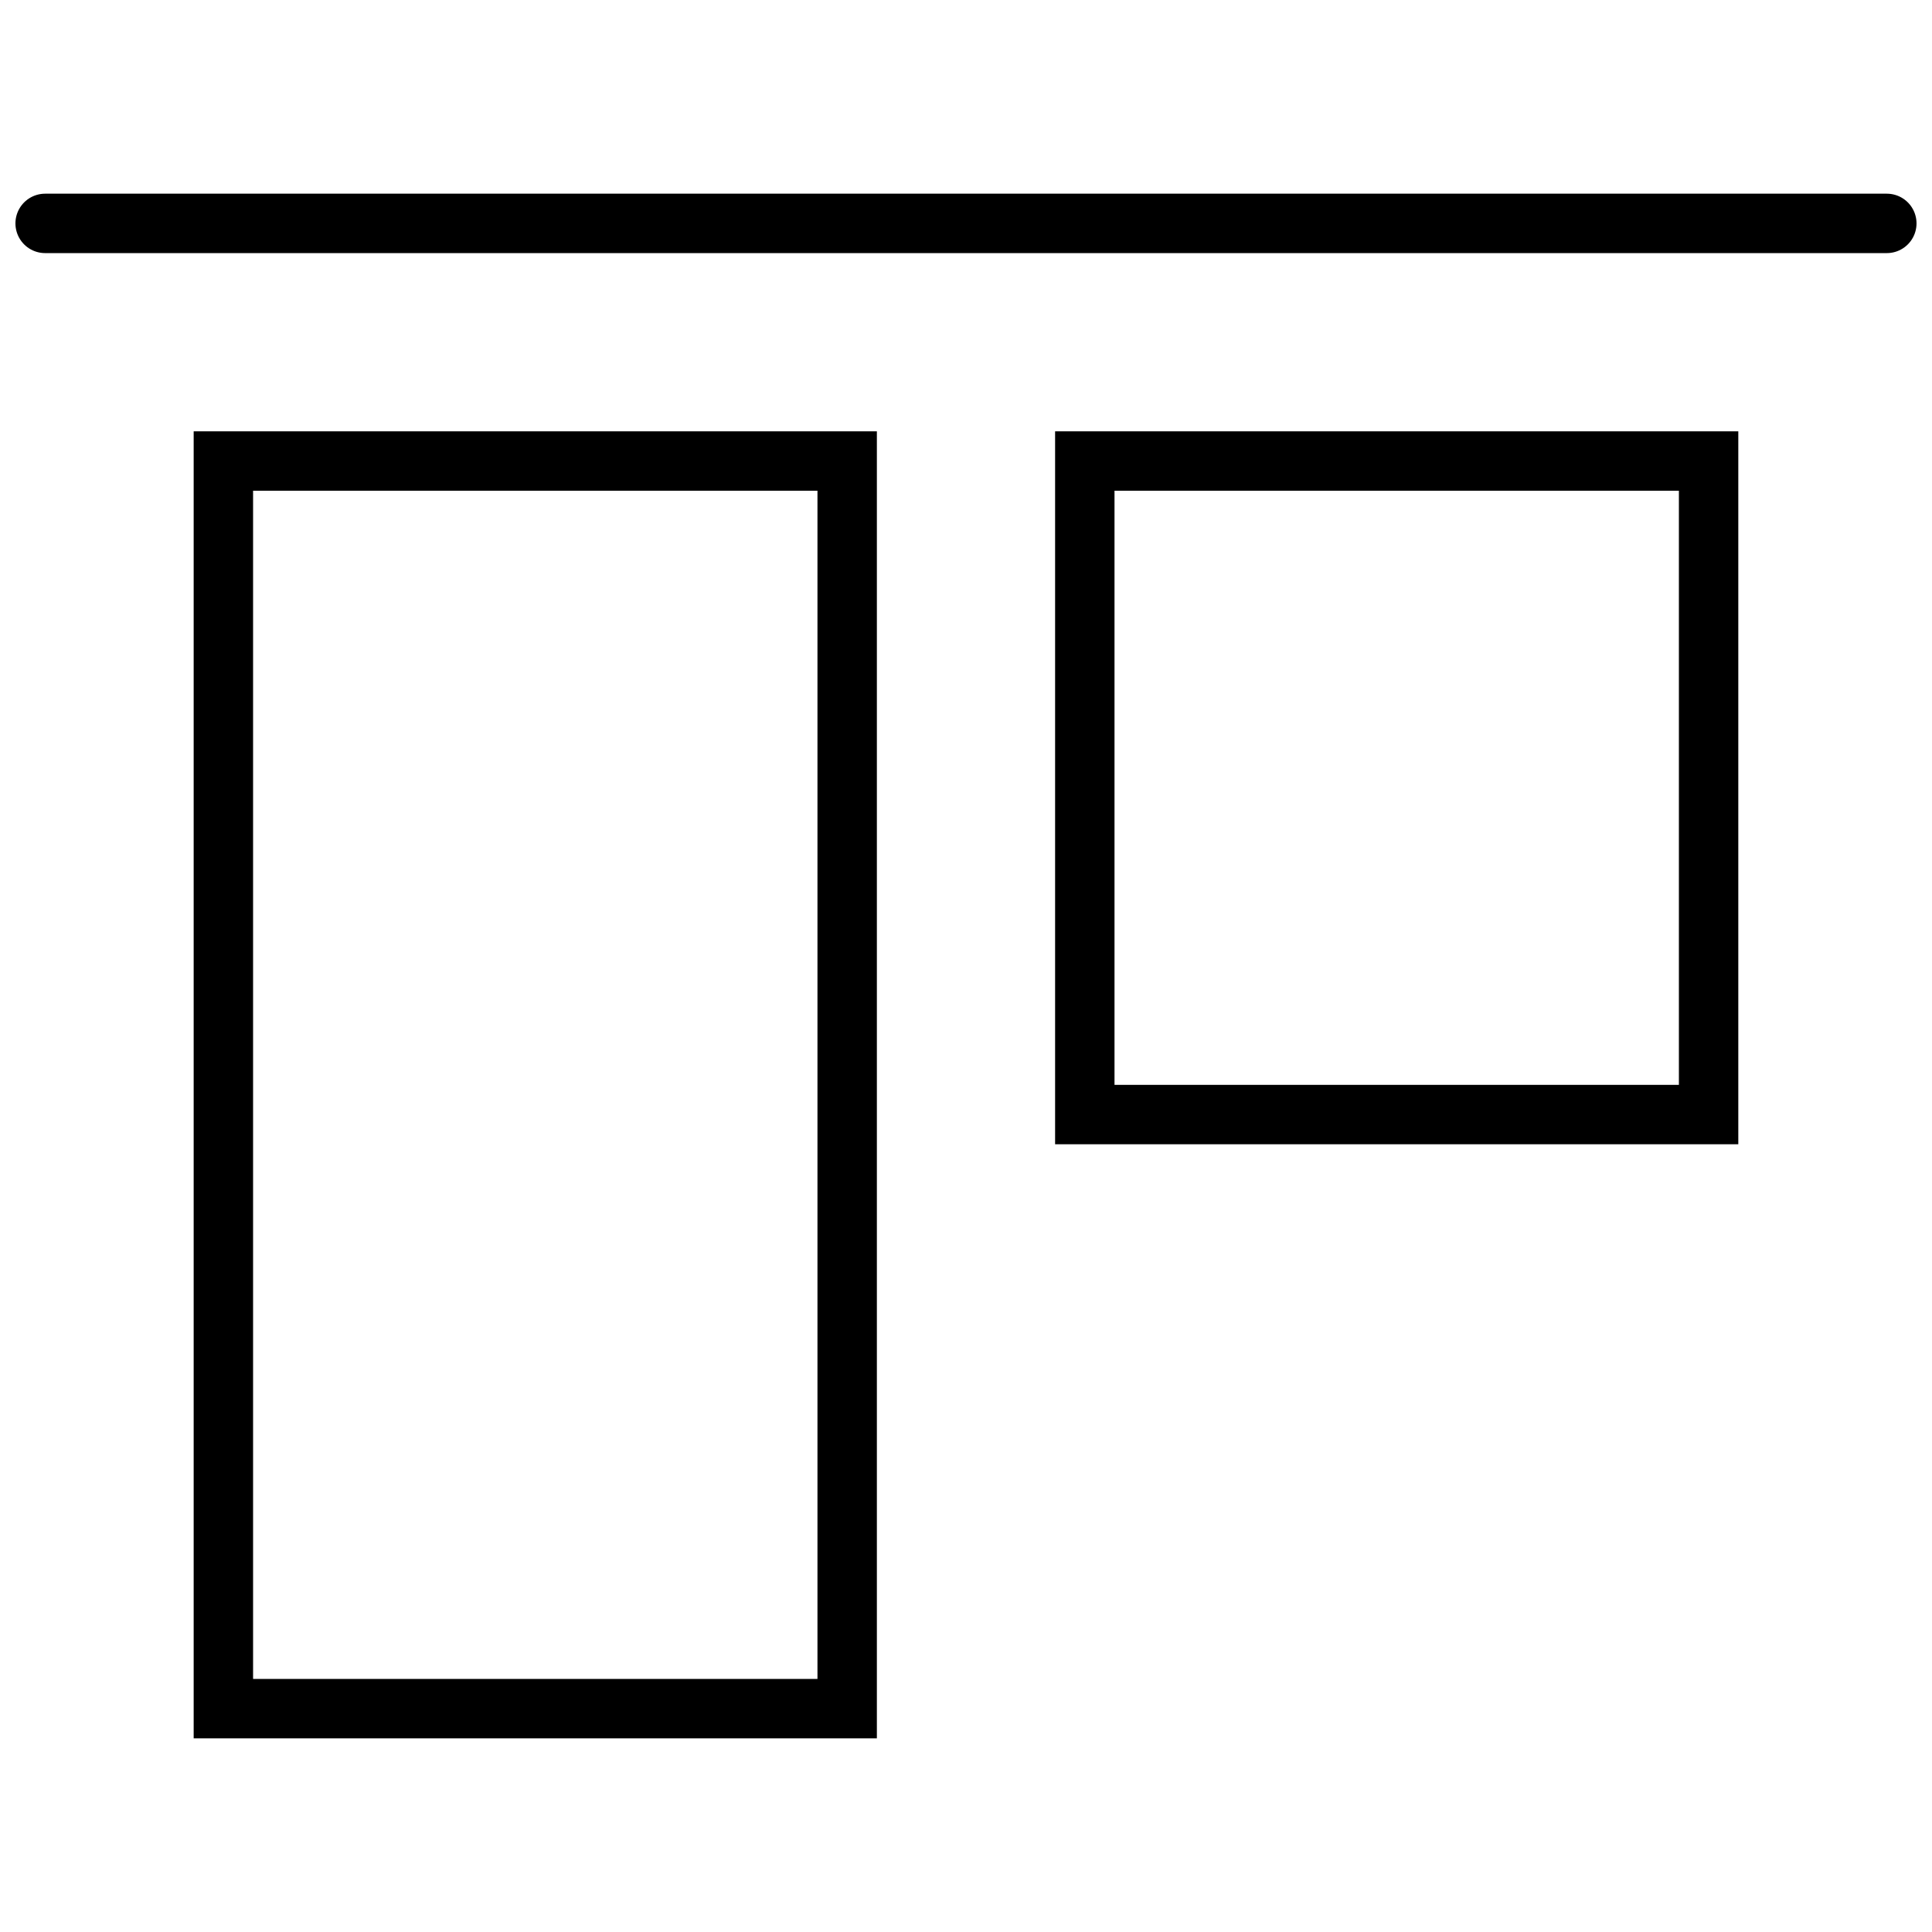 <?xml version="1.0" encoding="UTF-8"?>
<!-- Uploaded to: ICON Repo, www.iconrepo.com, Generator: ICON Repo Mixer Tools -->
<svg width="800px" height="800px" version="1.1" viewBox="144 144 512 512" xmlns="http://www.w3.org/2000/svg">
 <defs>
  <clipPath id="a">
   <path d="m148.09 195h503.81v17h-503.81z"/>
  </clipPath>
 </defs>
 <g clip-path="url(#a)">
  <path transform="matrix(7.872 0 0 7.872 148.09 195.33)" d="m63 1h-62" fill="none" stroke="#000000" stroke-linecap="round" stroke-miterlimit="10" stroke-width="2"/>
 </g>
 <path transform="matrix(3.5082e-10 -7.872 7.872 3.5082e-10 356.7 718.82)" d="m35.5 9.5h22v21h-22zm0 0" fill="none" stroke="#000000" stroke-linecap="round" stroke-miterlimit="10" stroke-width="2"/>
 <path transform="matrix(3.5236e-10 -7.872 7.872 3.5236e-10 49.693 569.25)" d="m-3.5 19.5h42v21h-42zm0 0" fill="none" stroke="#000000" stroke-linecap="round" stroke-miterlimit="10" stroke-width="2"/>
</svg>